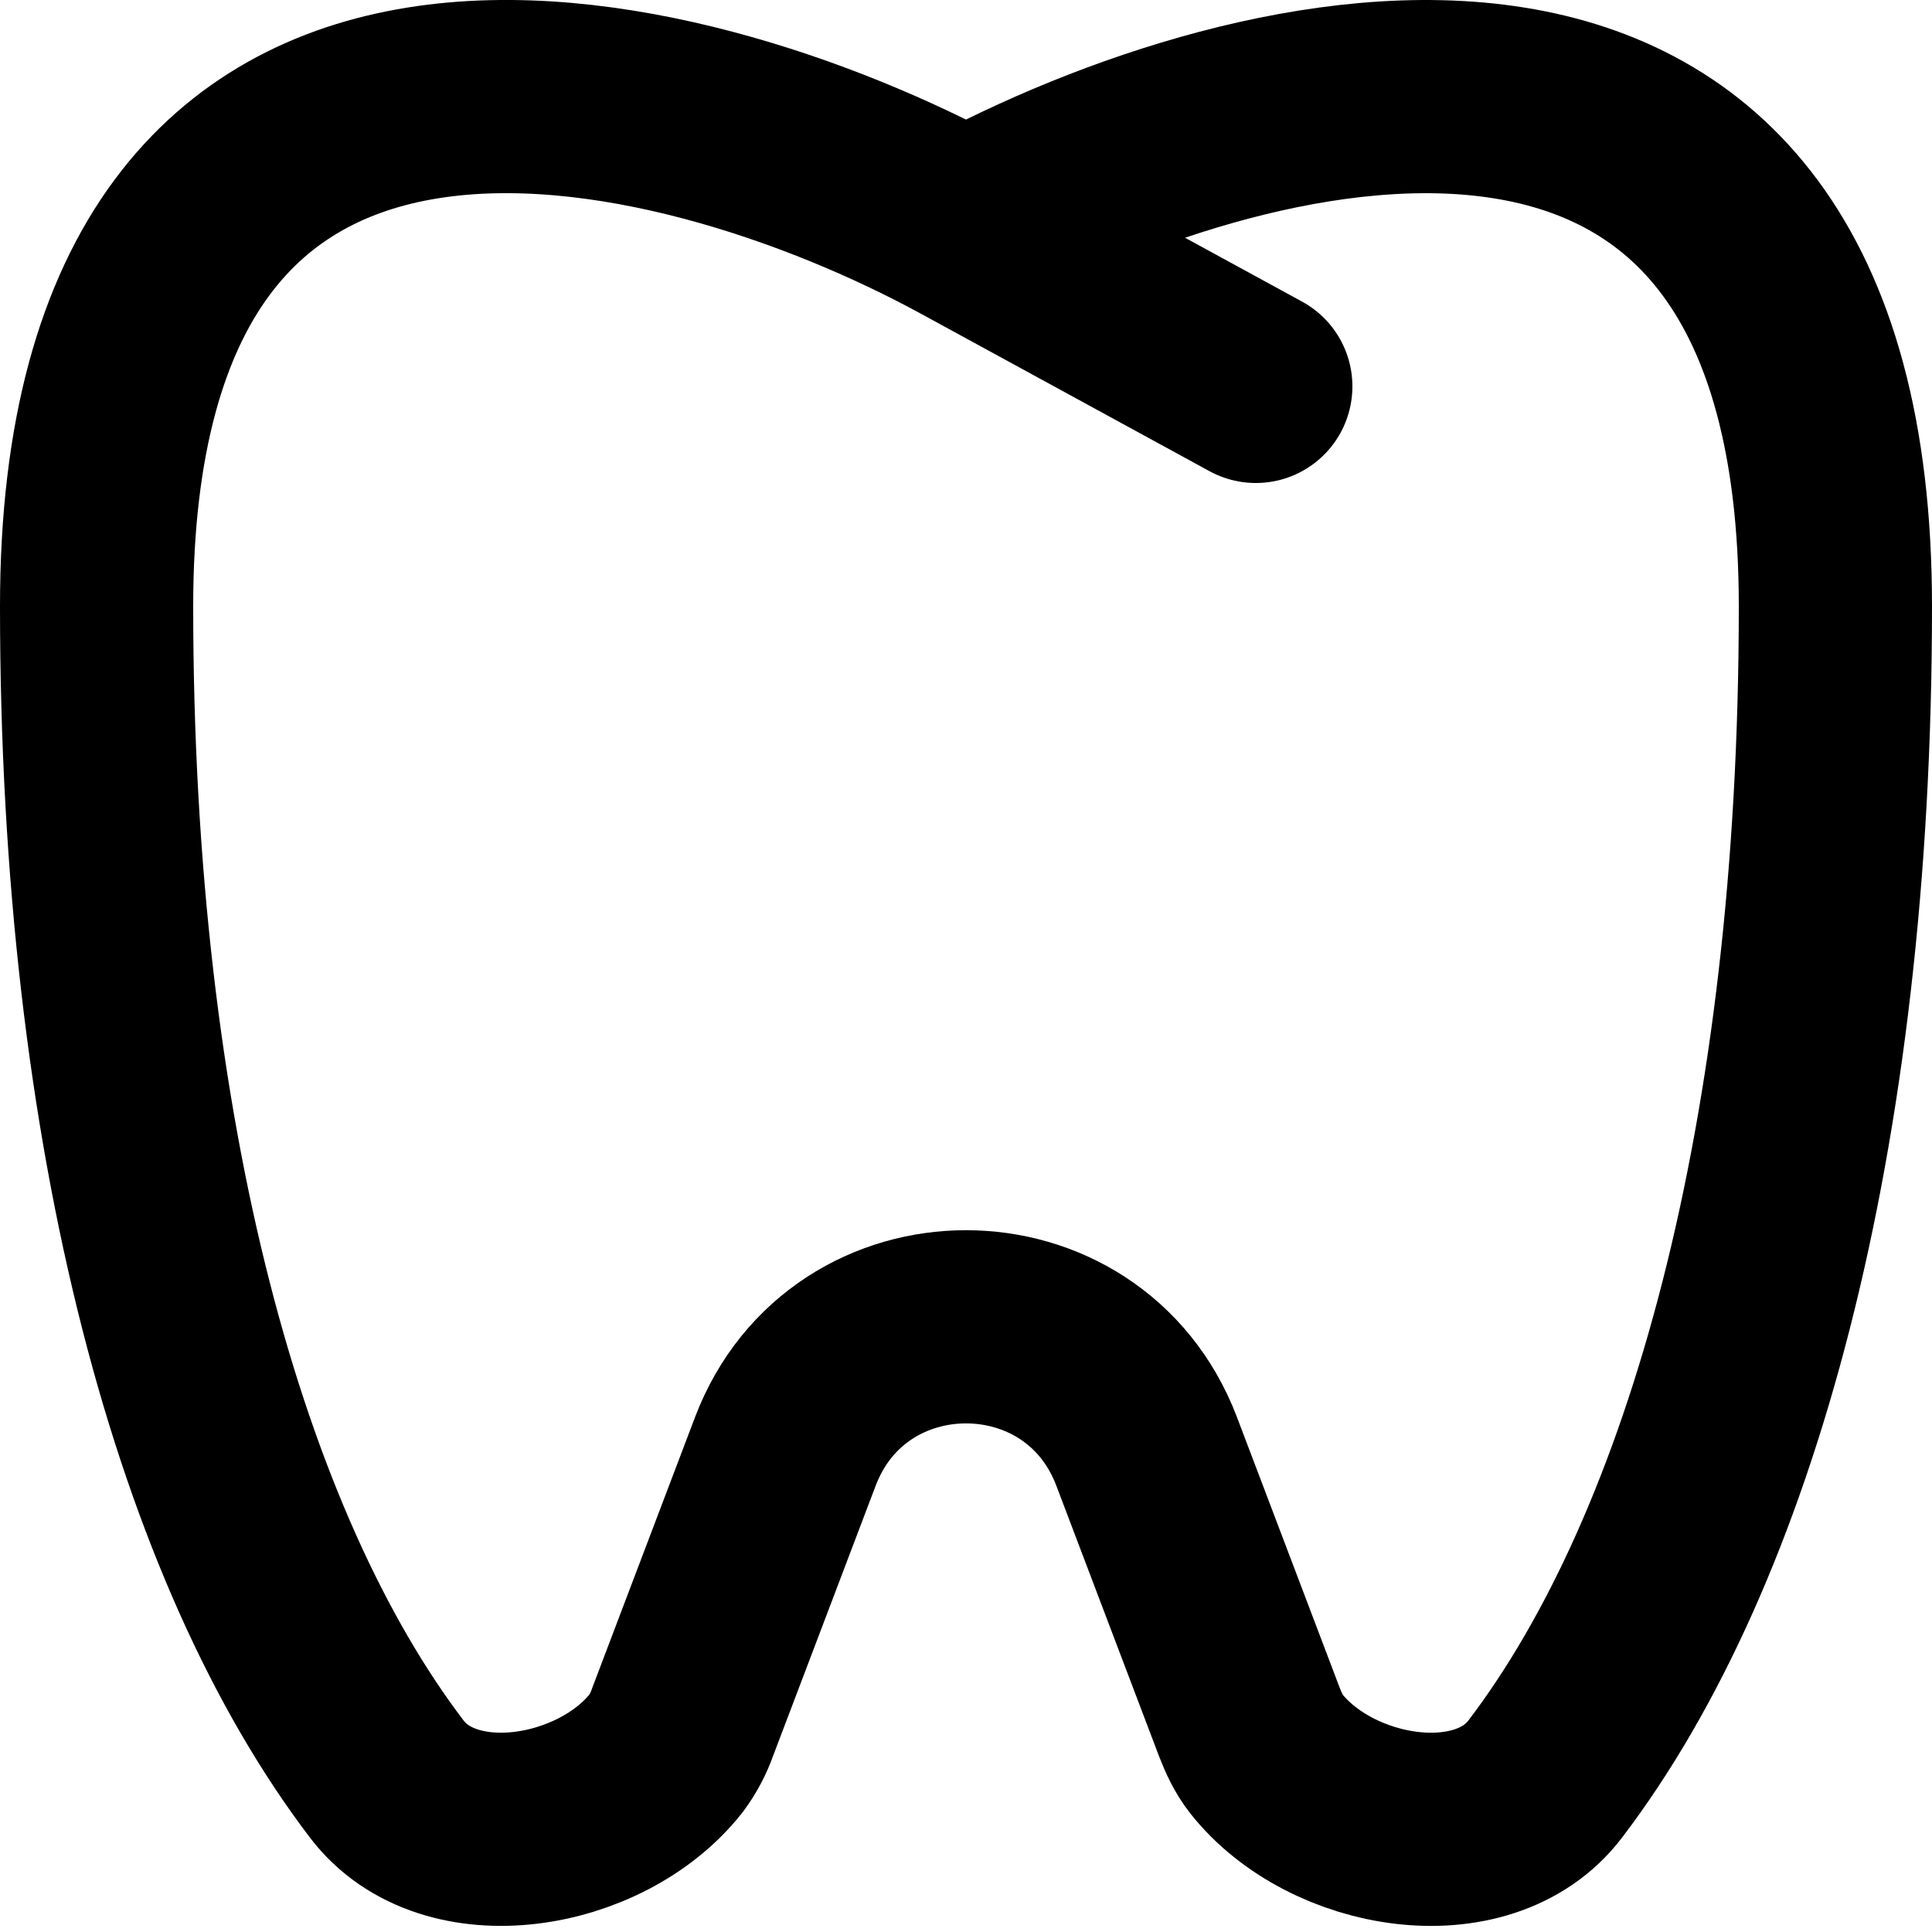 <svg xmlns="http://www.w3.org/2000/svg" width="20" height="20" viewBox="0 0 20 20" fill="none"><path d="M10 2.363C7 0.732 1 -0.77 1 6.277C1 11.769 2.188 16.033 4.005 18.418C4.65 19.265 6.221 19.002 6.893 18.153C6.968 18.053 7.026 17.942 7.067 17.825L8.13 15.025C8.784 13.305 11.216 13.305 11.87 15.025L12.933 17.825C12.978 17.941 13.03 18.055 13.107 18.153C13.779 19.003 15.35 19.265 15.995 18.418C17.812 16.033 19 11.77 19 6.277C19 -0.769 13 0.732 10 2.363ZM10 2.363L13 4" stroke="black" stroke-width="2" stroke-linecap="round" stroke-linejoin="round"></path></svg>